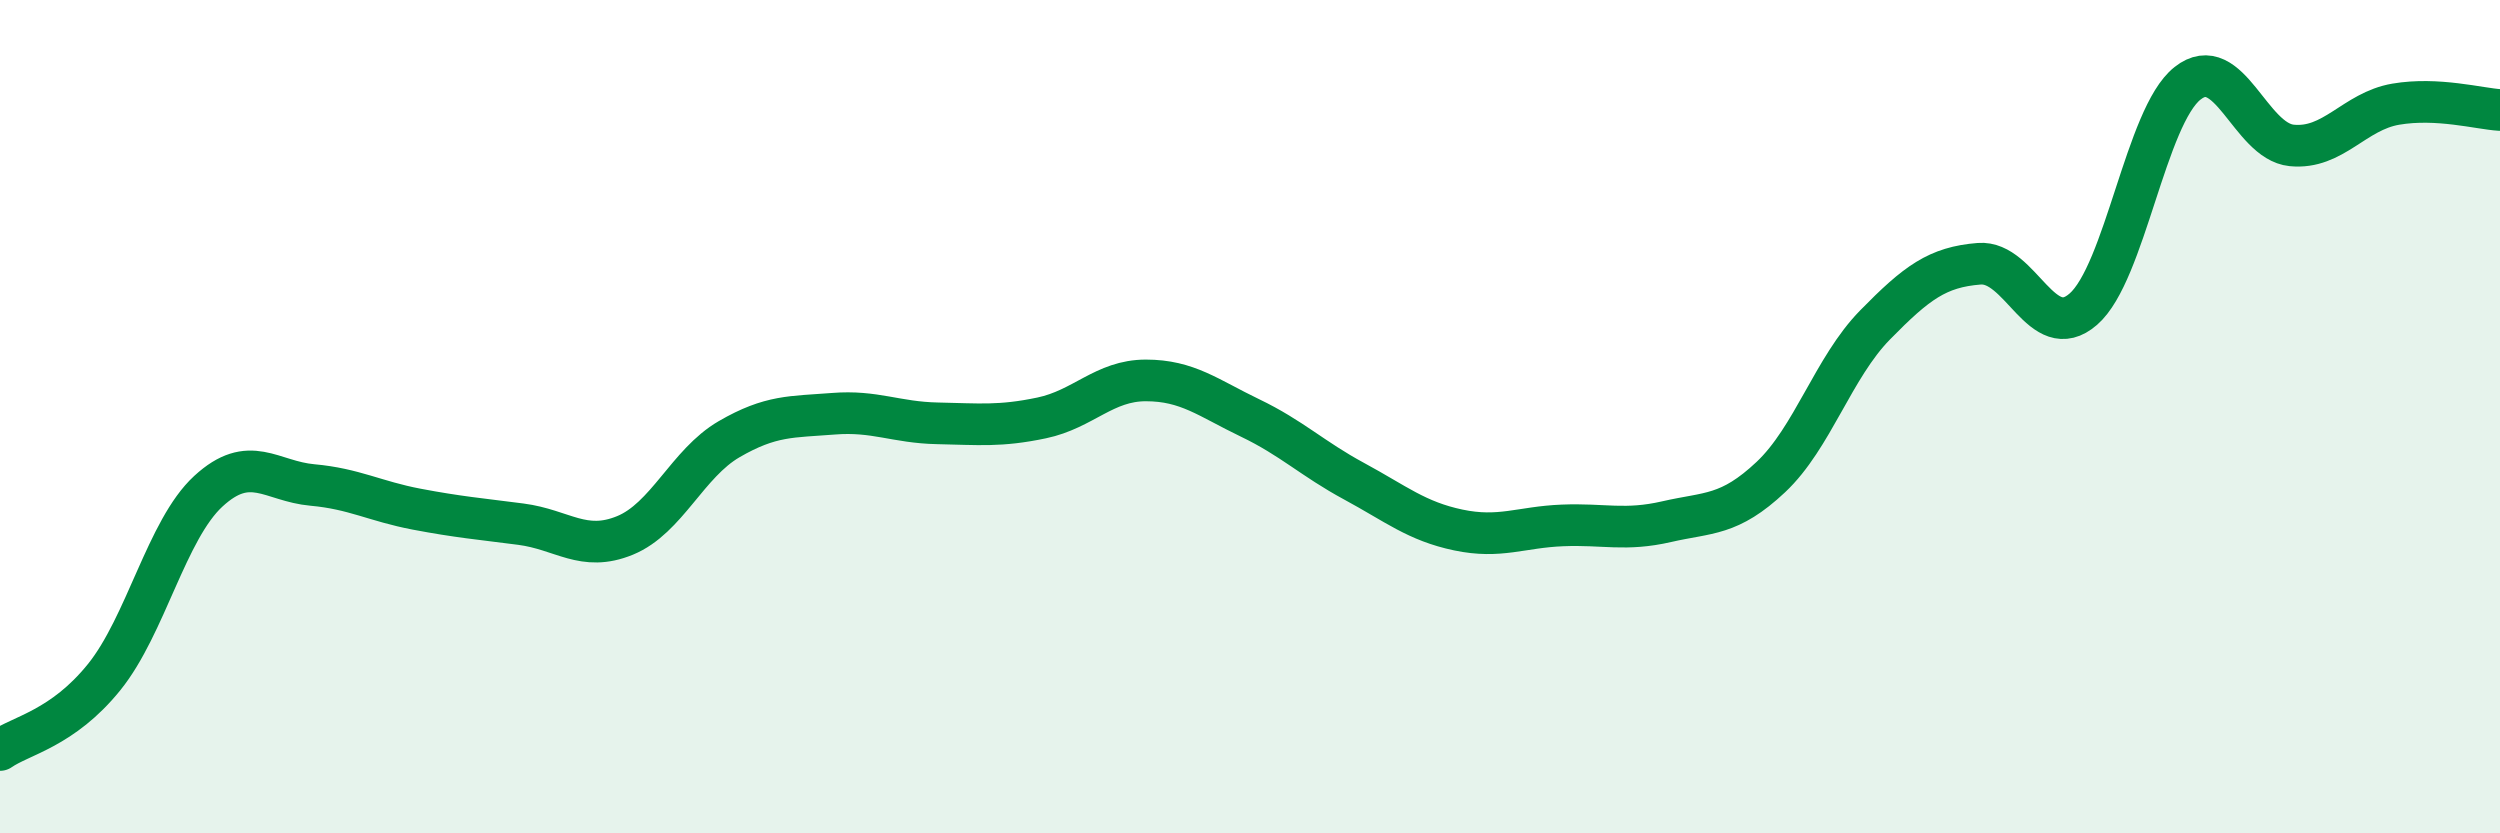 
    <svg width="60" height="20" viewBox="0 0 60 20" xmlns="http://www.w3.org/2000/svg">
      <path
        d="M 0,18 C 0.5,17.65 1.5,17.49 2.5,16.25 C 3.5,15.01 4,12.71 5,11.79 C 6,10.87 6.5,11.55 7.5,11.64 C 8.5,11.73 9,12.03 10,12.22 C 11,12.41 11.5,12.45 12.5,12.58 C 13.5,12.71 14,13.26 15,12.85 C 16,12.44 16.5,11.12 17.5,10.54 C 18.5,9.96 19,10.01 20,9.93 C 21,9.85 21.5,10.14 22.5,10.16 C 23.5,10.18 24,10.24 25,10.03 C 26,9.82 26.5,9.13 27.5,9.13 C 28.5,9.13 29,9.55 30,10.03 C 31,10.51 31.5,11.01 32.5,11.55 C 33.5,12.09 34,12.51 35,12.72 C 36,12.93 36.5,12.65 37.5,12.61 C 38.5,12.57 39,12.75 40,12.52 C 41,12.29 41.5,12.39 42.5,11.45 C 43.5,10.51 44,8.82 45,7.8 C 46,6.78 46.5,6.41 47.5,6.33 C 48.5,6.25 49,8.29 50,7.42 C 51,6.55 51.5,2.79 52.5,2 C 53.5,1.21 54,3.39 55,3.49 C 56,3.59 56.5,2.67 57.5,2.5 C 58.5,2.33 59.5,2.61 60,2.64L60 20L0 20Z"
        fill="#008740"
        opacity="0.1"
        stroke-linecap="round"
        stroke-linejoin="round"
      />
      <path
        d="M 0,18 C 0.5,17.65 1.5,17.49 2.5,16.25 C 3.5,15.01 4,12.71 5,11.79 C 6,10.87 6.5,11.55 7.5,11.64 C 8.5,11.73 9,12.03 10,12.22 C 11,12.41 11.5,12.45 12.5,12.58 C 13.5,12.71 14,13.26 15,12.85 C 16,12.44 16.5,11.12 17.5,10.54 C 18.5,9.96 19,10.01 20,9.93 C 21,9.85 21.5,10.14 22.5,10.16 C 23.5,10.18 24,10.24 25,10.03 C 26,9.82 26.5,9.13 27.5,9.13 C 28.5,9.13 29,9.55 30,10.03 C 31,10.51 31.5,11.01 32.5,11.55 C 33.5,12.09 34,12.51 35,12.72 C 36,12.93 36.5,12.65 37.5,12.61 C 38.5,12.57 39,12.75 40,12.52 C 41,12.29 41.5,12.39 42.5,11.45 C 43.5,10.51 44,8.82 45,7.8 C 46,6.78 46.5,6.41 47.5,6.33 C 48.5,6.25 49,8.29 50,7.42 C 51,6.55 51.5,2.79 52.5,2 C 53.5,1.21 54,3.39 55,3.49 C 56,3.59 56.5,2.67 57.5,2.5 C 58.5,2.33 59.5,2.61 60,2.64"
        stroke="#008740"
        stroke-width="1"
        fill="none"
        stroke-linecap="round"
        stroke-linejoin="round"
      />
    </svg>
  